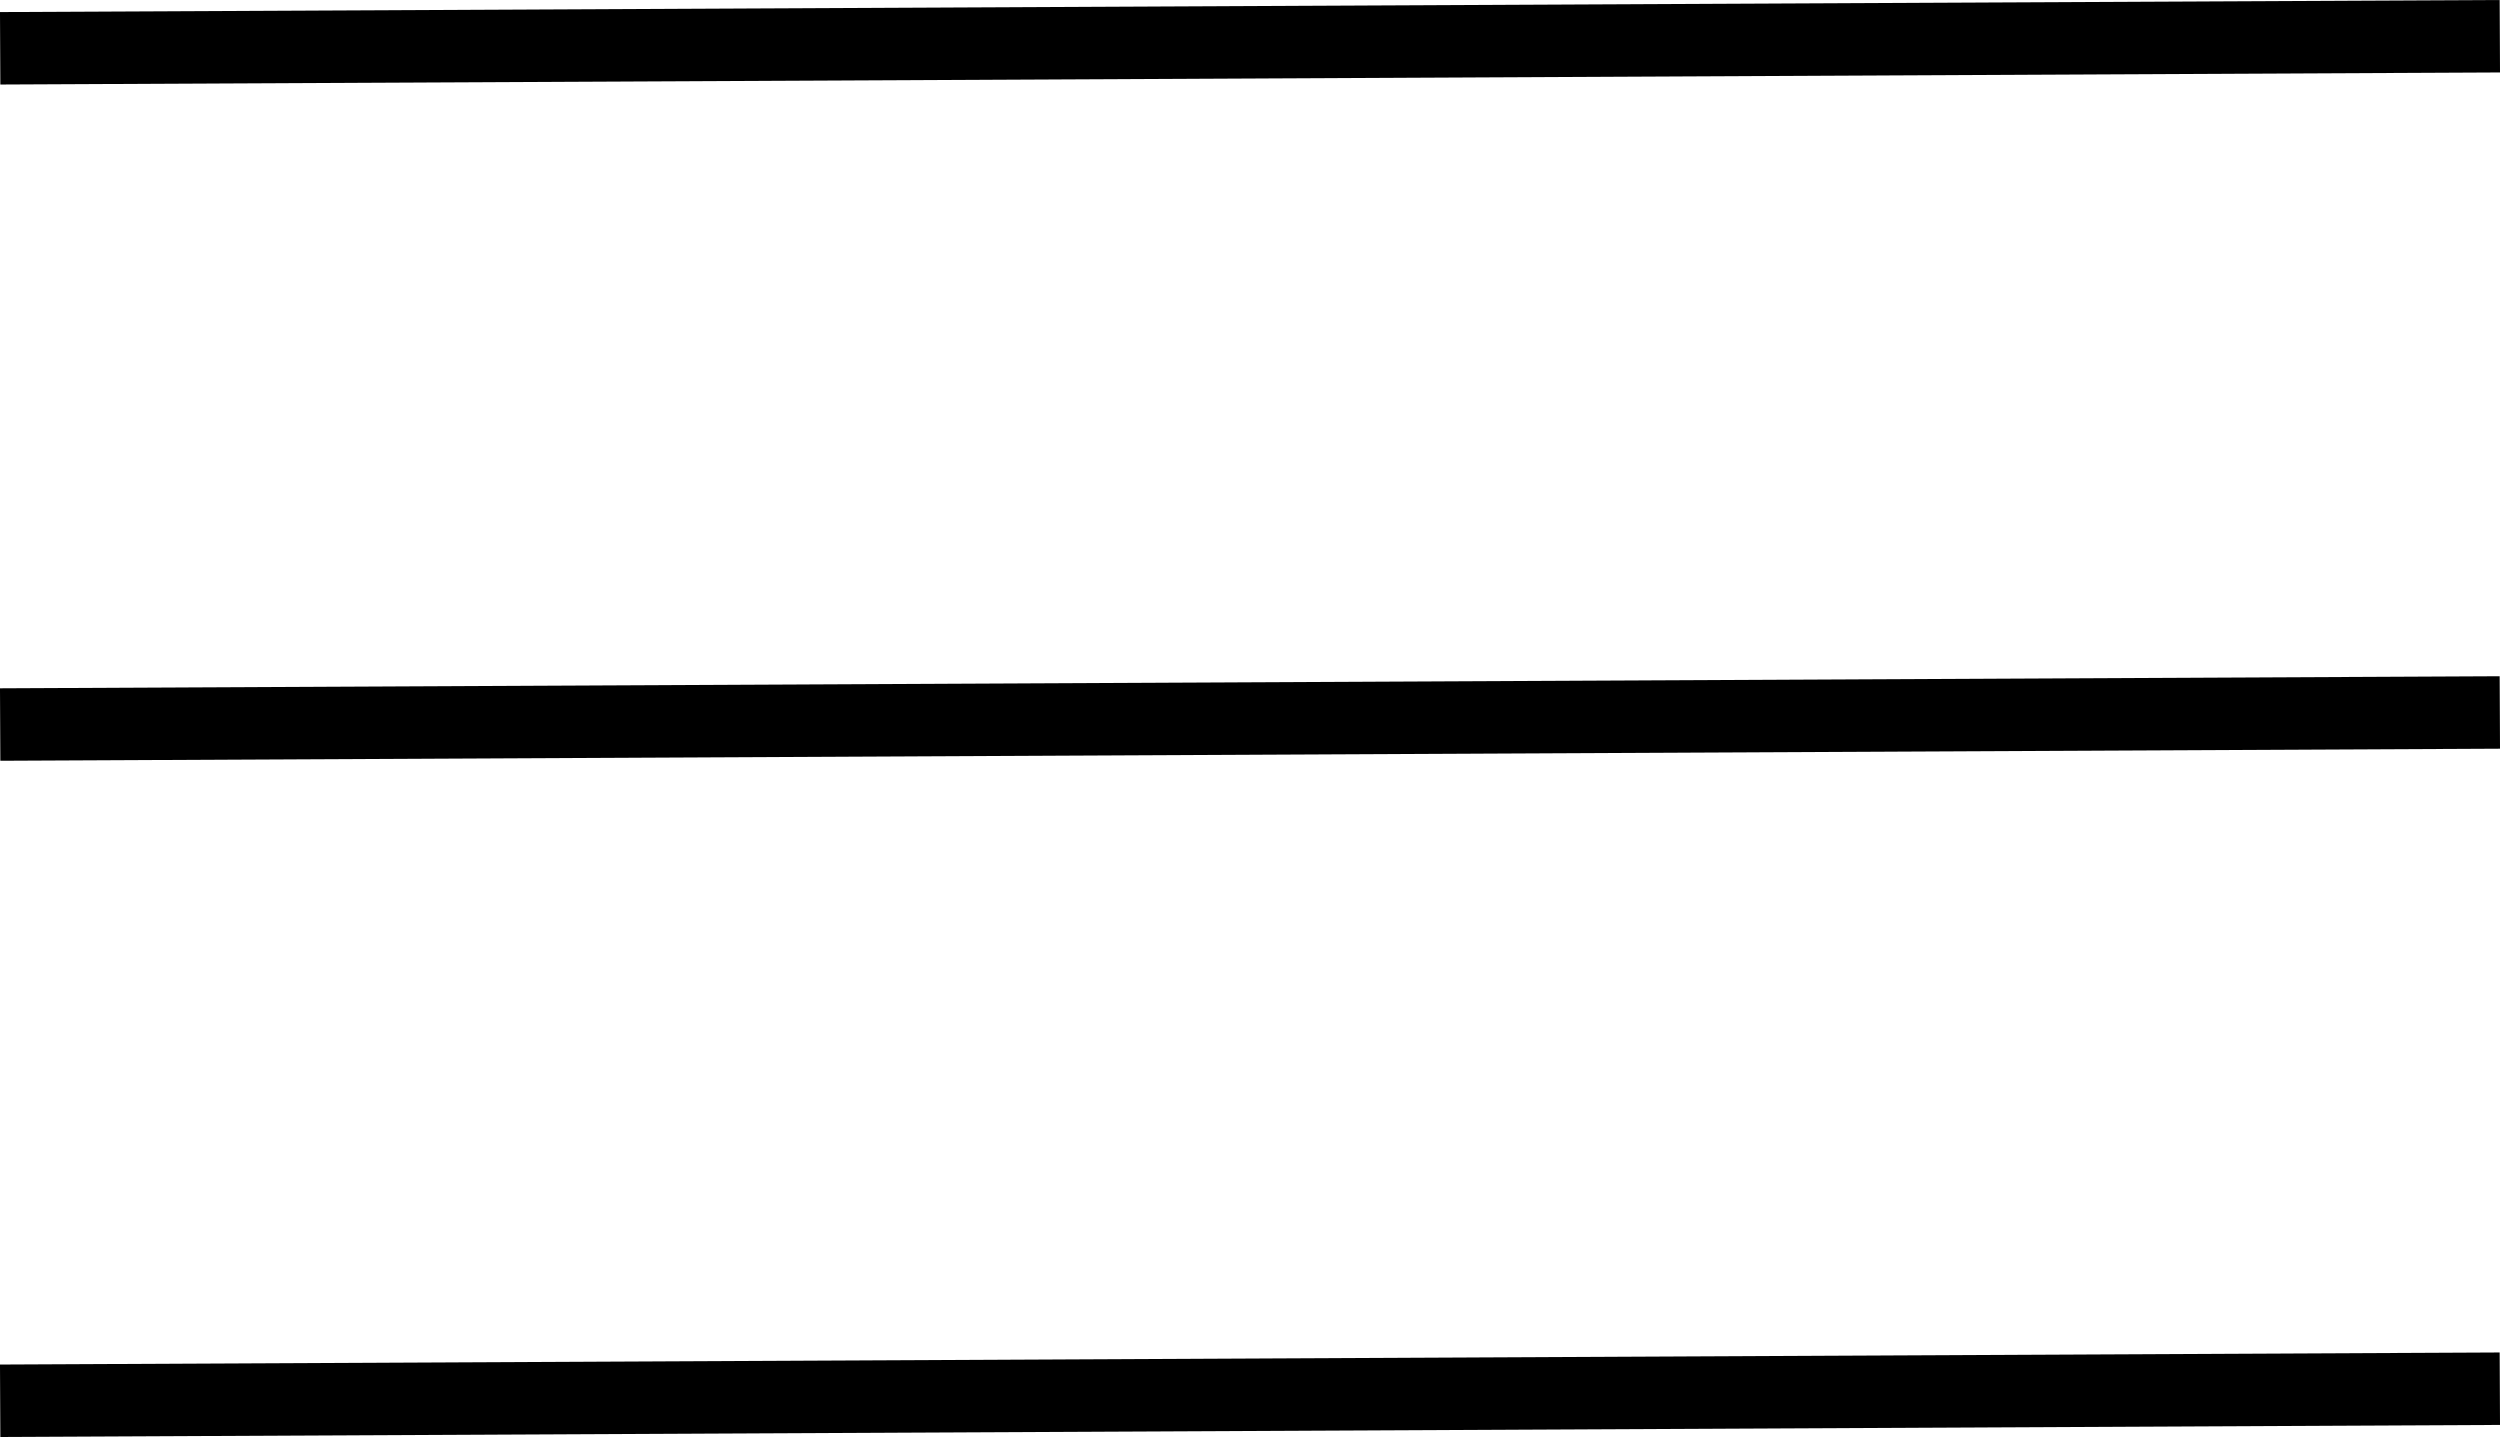 <svg xmlns="http://www.w3.org/2000/svg" width="103.514" height="59.5" viewBox="0 0 103.514 59.5">
    <line id="Line_1" data-name="Line 1" y1="0.5" x2="103.5" transform="translate(0.007 1.5)" fill="none" stroke="#000" stroke-width="3"/>
    <line id="Line_2" data-name="Line 2" y1="0.5" x2="103.5" transform="translate(0.007 29.5)" fill="none" stroke="#000" stroke-width="3"/>
    <line id="Line_3" data-name="Line 3" y1="0.5" x2="103.5" transform="translate(0.007 57.5)" fill="none" stroke="#000" stroke-width="3"/>
</svg>